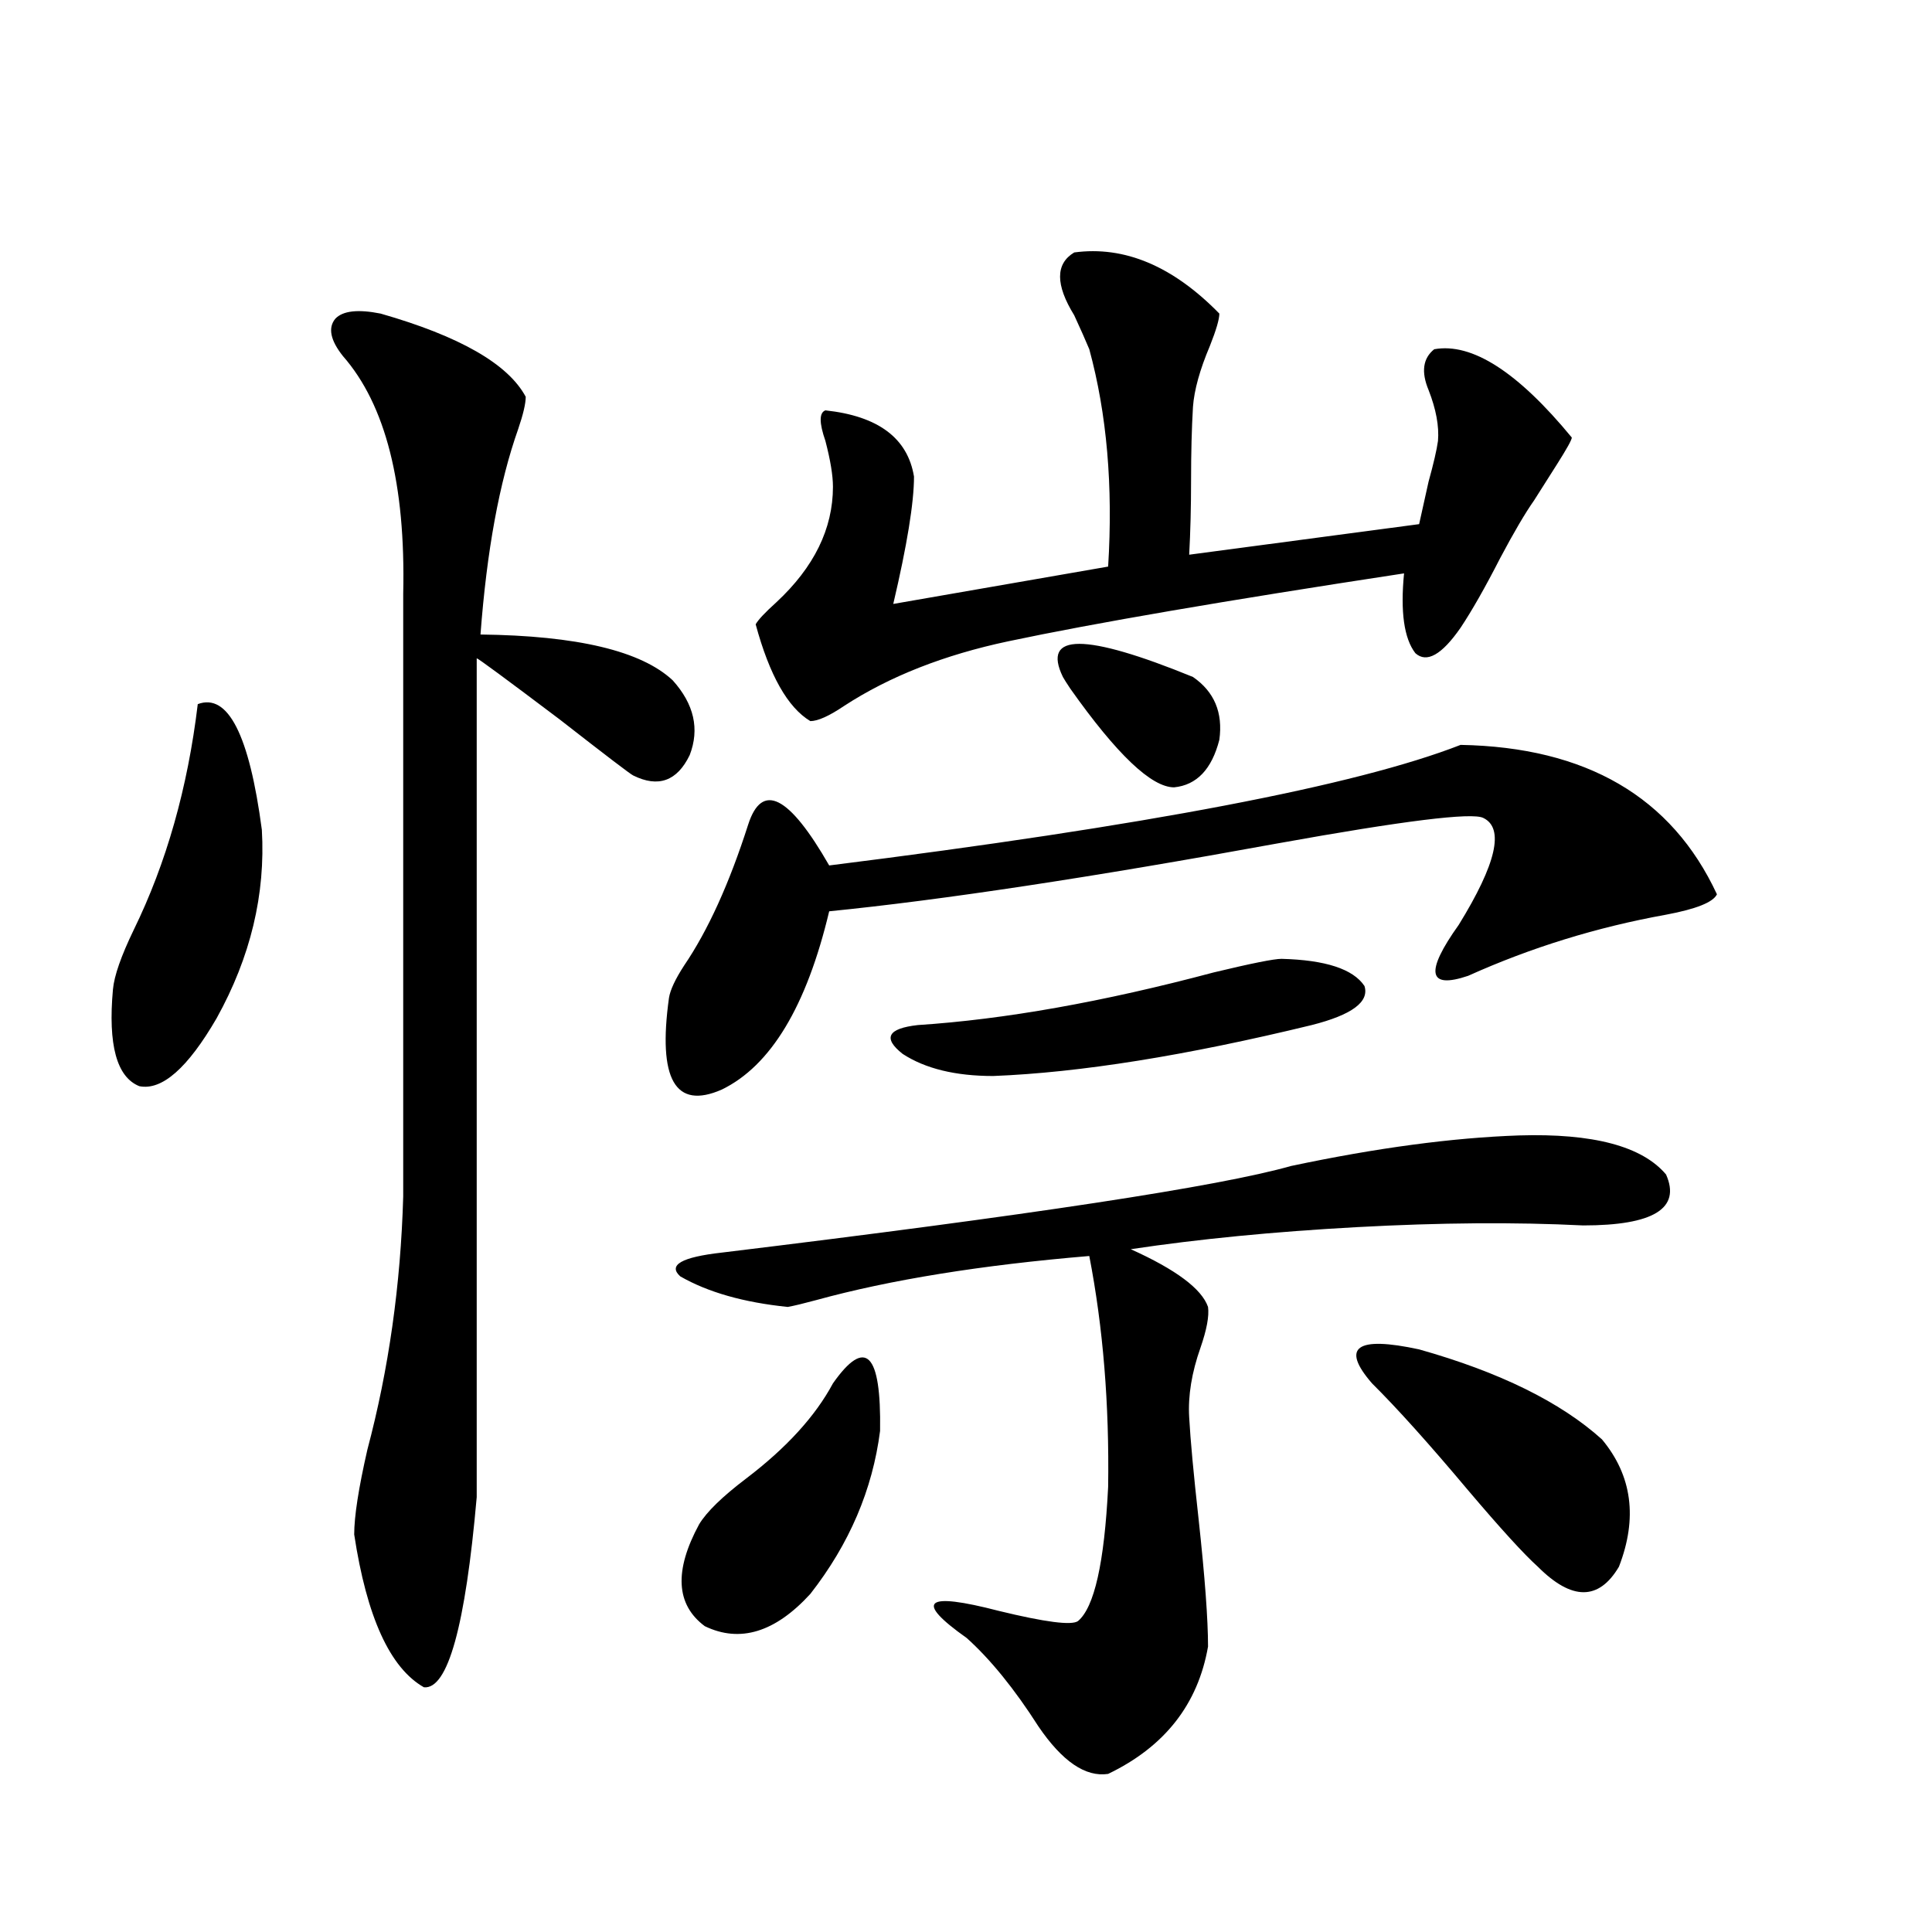 <?xml version="1.0" encoding="utf-8"?>
<!-- Generator: Adobe Illustrator 16.0.0, SVG Export Plug-In . SVG Version: 6.00 Build 0)  -->
<!DOCTYPE svg PUBLIC "-//W3C//DTD SVG 1.1//EN" "http://www.w3.org/Graphics/SVG/1.1/DTD/svg11.dtd">
<svg version="1.1" id="图层_1" xmlns="http://www.w3.org/2000/svg" xmlns:xlink="http://www.w3.org/1999/xlink" x="0px" y="0px"
	 width="1000px" height="1000px" viewBox="0 0 1000 1000" enable-background="new 0 0 1000 1000" xml:space="preserve">
<path d="M102.363,364.457c15.609-5.85,26.661,15.82,33.17,65.039c1.951,33.398-5.854,65.918-23.414,97.559
	C97.15,552.846,83.827,564.56,72.12,562.211c-11.707-4.683-16.265-21.382-13.658-50.098c0.641-7.031,4.223-17.275,10.731-30.762
	C86.099,446.786,97.15,407.826,102.363,364.457z M196.995,162.309c40.975,11.729,66.005,26.079,75.12,43.066
	c0,3.516-1.311,9.092-3.902,16.699c-9.756,27.549-16.265,62.993-19.512,106.348c50.075,0.591,83.245,8.501,99.51,23.73
	c11.052,12.305,13.979,25.2,8.78,38.672c-6.509,13.486-16.265,17.002-29.268,10.547c-1.311-0.576-13.993-10.244-38.048-29.004
	c-27.972-21.094-42.285-31.641-42.926-31.641v434.18c-5.854,66.797-14.969,99.605-27.316,98.438
	c-17.561-9.97-29.603-36.337-36.097-79.102c0-9.365,2.271-24.019,6.829-43.945c11.052-41.597,17.226-85.254,18.536-130.957V307.328
	c1.296-56.826-9.115-97.847-31.219-123.047c-6.509-8.198-7.805-14.639-3.902-19.336
	C177.483,160.854,185.288,159.975,196.995,162.309z M756.006,385.551c65.029,1.182,109.266,26.958,132.68,77.344
	c-1.951,4.106-10.731,7.622-26.341,10.547c-35.776,6.455-69.922,17.002-102.437,31.641c-20.822,7.031-22.438-1.758-4.878-26.367
	c19.512-31.641,23.734-50.098,12.683-55.371c-5.854-2.925-41.31,1.47-106.339,13.184c-96.263,17.578-173.654,29.307-232.189,35.156
	c-11.707,49.219-30.243,79.98-55.608,92.285c-24.069,10.547-33.17-5.273-27.316-47.461c0.641-4.092,3.247-9.668,7.805-16.699
	c12.348-18.154,23.414-42.476,33.17-72.949c7.149-22.261,21.128-15.229,41.95,21.094
	C593.083,427.45,702.014,406.645,756.006,385.551z M786.249,587.699c38.368-1.167,63.733,5.576,76.096,20.215
	c7.805,17.578-6.509,26.367-42.926,26.367c-35.121-1.758-74.145-1.455-117.07,0.879c-42.926,2.349-81.949,6.152-117.07,11.426
	c23.414,10.547,36.737,20.518,39.999,29.883c0.641,4.697-0.655,11.729-3.902,21.094c-4.558,12.896-6.509,24.912-5.854,36.035
	c0.641,11.729,2.271,29.307,4.878,52.734c3.247,29.883,4.878,51.855,4.878,65.918c-5.213,29.883-22.438,51.855-51.706,65.918
	c-11.707,1.758-23.749-6.454-36.097-24.609c-12.362-19.336-24.725-34.579-37.072-45.703c-27.316-19.336-21.798-24.019,16.585-14.063
	c24.055,5.851,37.713,7.608,40.975,5.273c8.445-7.031,13.658-30.171,15.609-69.434c0.641-42.764-2.606-82.617-9.756-119.531
	c-55.943,4.697-103.092,12.305-141.46,22.852c-6.509,1.758-11.387,2.939-14.634,3.516c-22.773-2.334-41.31-7.607-55.608-15.82
	c-6.509-5.85,0.641-9.956,21.463-12.305c159.341-19.336,257.555-34.277,294.627-44.824
	C712.425,594.154,751.769,588.881,786.249,587.699z M431.136,716.02c16.905-24.019,25.03-15.82,24.39,24.609
	c-3.902,30.474-15.944,58.599-36.097,84.375c-18.216,19.913-36.432,25.488-54.633,16.699c-14.969-11.137-15.944-28.701-2.927-52.734
	c3.902-6.44,12.027-14.351,24.39-23.73C407.066,749.418,422.021,733.021,431.136,716.02z M556.011,130.668
	c26.006-3.516,51.051,7.031,75.12,31.641c0,2.939-1.631,8.501-4.878,16.699c-5.213,12.305-8.14,22.852-8.78,31.641
	c-0.655,11.138-0.976,23.73-0.976,37.793s-0.335,26.958-0.976,38.672l119.021-15.82c1.296-5.85,2.927-13.184,4.878-21.973
	c2.592-9.365,4.223-16.396,4.878-21.094c0.641-7.607-0.976-16.396-4.878-26.367c-3.902-9.365-2.927-16.396,2.927-21.094
	c19.512-3.516,43.246,11.729,71.218,45.703c0,1.182-2.606,5.864-7.805,14.063c-5.213,8.213-9.115,14.365-11.707,18.457
	c-4.558,6.455-10.411,16.411-17.561,29.883c-7.805,15.244-14.634,27.246-20.487,36.035c-9.756,14.063-17.561,18.457-23.414,13.184
	c-5.854-7.607-7.805-21.382-5.854-41.309c-92.36,14.063-160.651,25.791-204.873,35.156c-33.17,7.031-61.462,18.169-84.876,33.398
	c-7.805,5.273-13.658,7.91-17.561,7.91c-11.707-7.031-21.143-23.73-28.292-50.098c1.296-2.334,4.878-6.152,10.731-11.426
	c19.512-18.154,29.268-38.081,29.268-59.766c0-5.85-1.311-13.76-3.902-23.73c-3.262-9.365-3.262-14.639,0-15.82
	c27.316,2.939,42.591,14.365,45.853,34.277c0,13.486-3.582,35.459-10.731,65.918l111.217-19.336
	c2.592-41.597-0.655-79.102-9.756-112.5c-1.951-4.683-4.558-10.547-7.805-17.578C546.255,147.367,546.255,136.532,556.011,130.668z
	 M663.325,496.293c22.759,0.591,37.072,5.273,42.926,14.063c2.592,8.213-6.509,14.941-27.316,20.215
	c-65.044,15.82-119.997,24.609-164.874,26.367c-19.512,0-35.121-3.804-46.828-11.426c-10.411-8.198-7.805-13.184,7.805-14.941
	c44.877-2.925,95.928-12.002,153.167-27.246C647.716,498.642,659.423,496.293,663.325,496.293z M550.157,350.395
	c-11.066-22.852,11.372-22.852,67.315,0c11.052,7.622,15.609,18.457,13.658,32.52c-3.902,15.244-11.707,23.442-23.414,24.609
	c-11.707,0-29.603-16.987-53.657-50.977C552.108,353.622,550.798,351.576,550.157,350.395z M710.153,716.02
	c-16.265-18.745-8.14-24.609,24.39-17.578c41.615,11.729,73.169,27.246,94.632,46.582c15.609,18.76,18.536,40.732,8.78,65.918
	c-10.411,17.578-24.39,17.578-41.95,0c-7.164-6.44-19.191-19.624-36.097-39.551C739.741,747.372,723.156,728.915,710.153,716.02z"/>
</svg>
